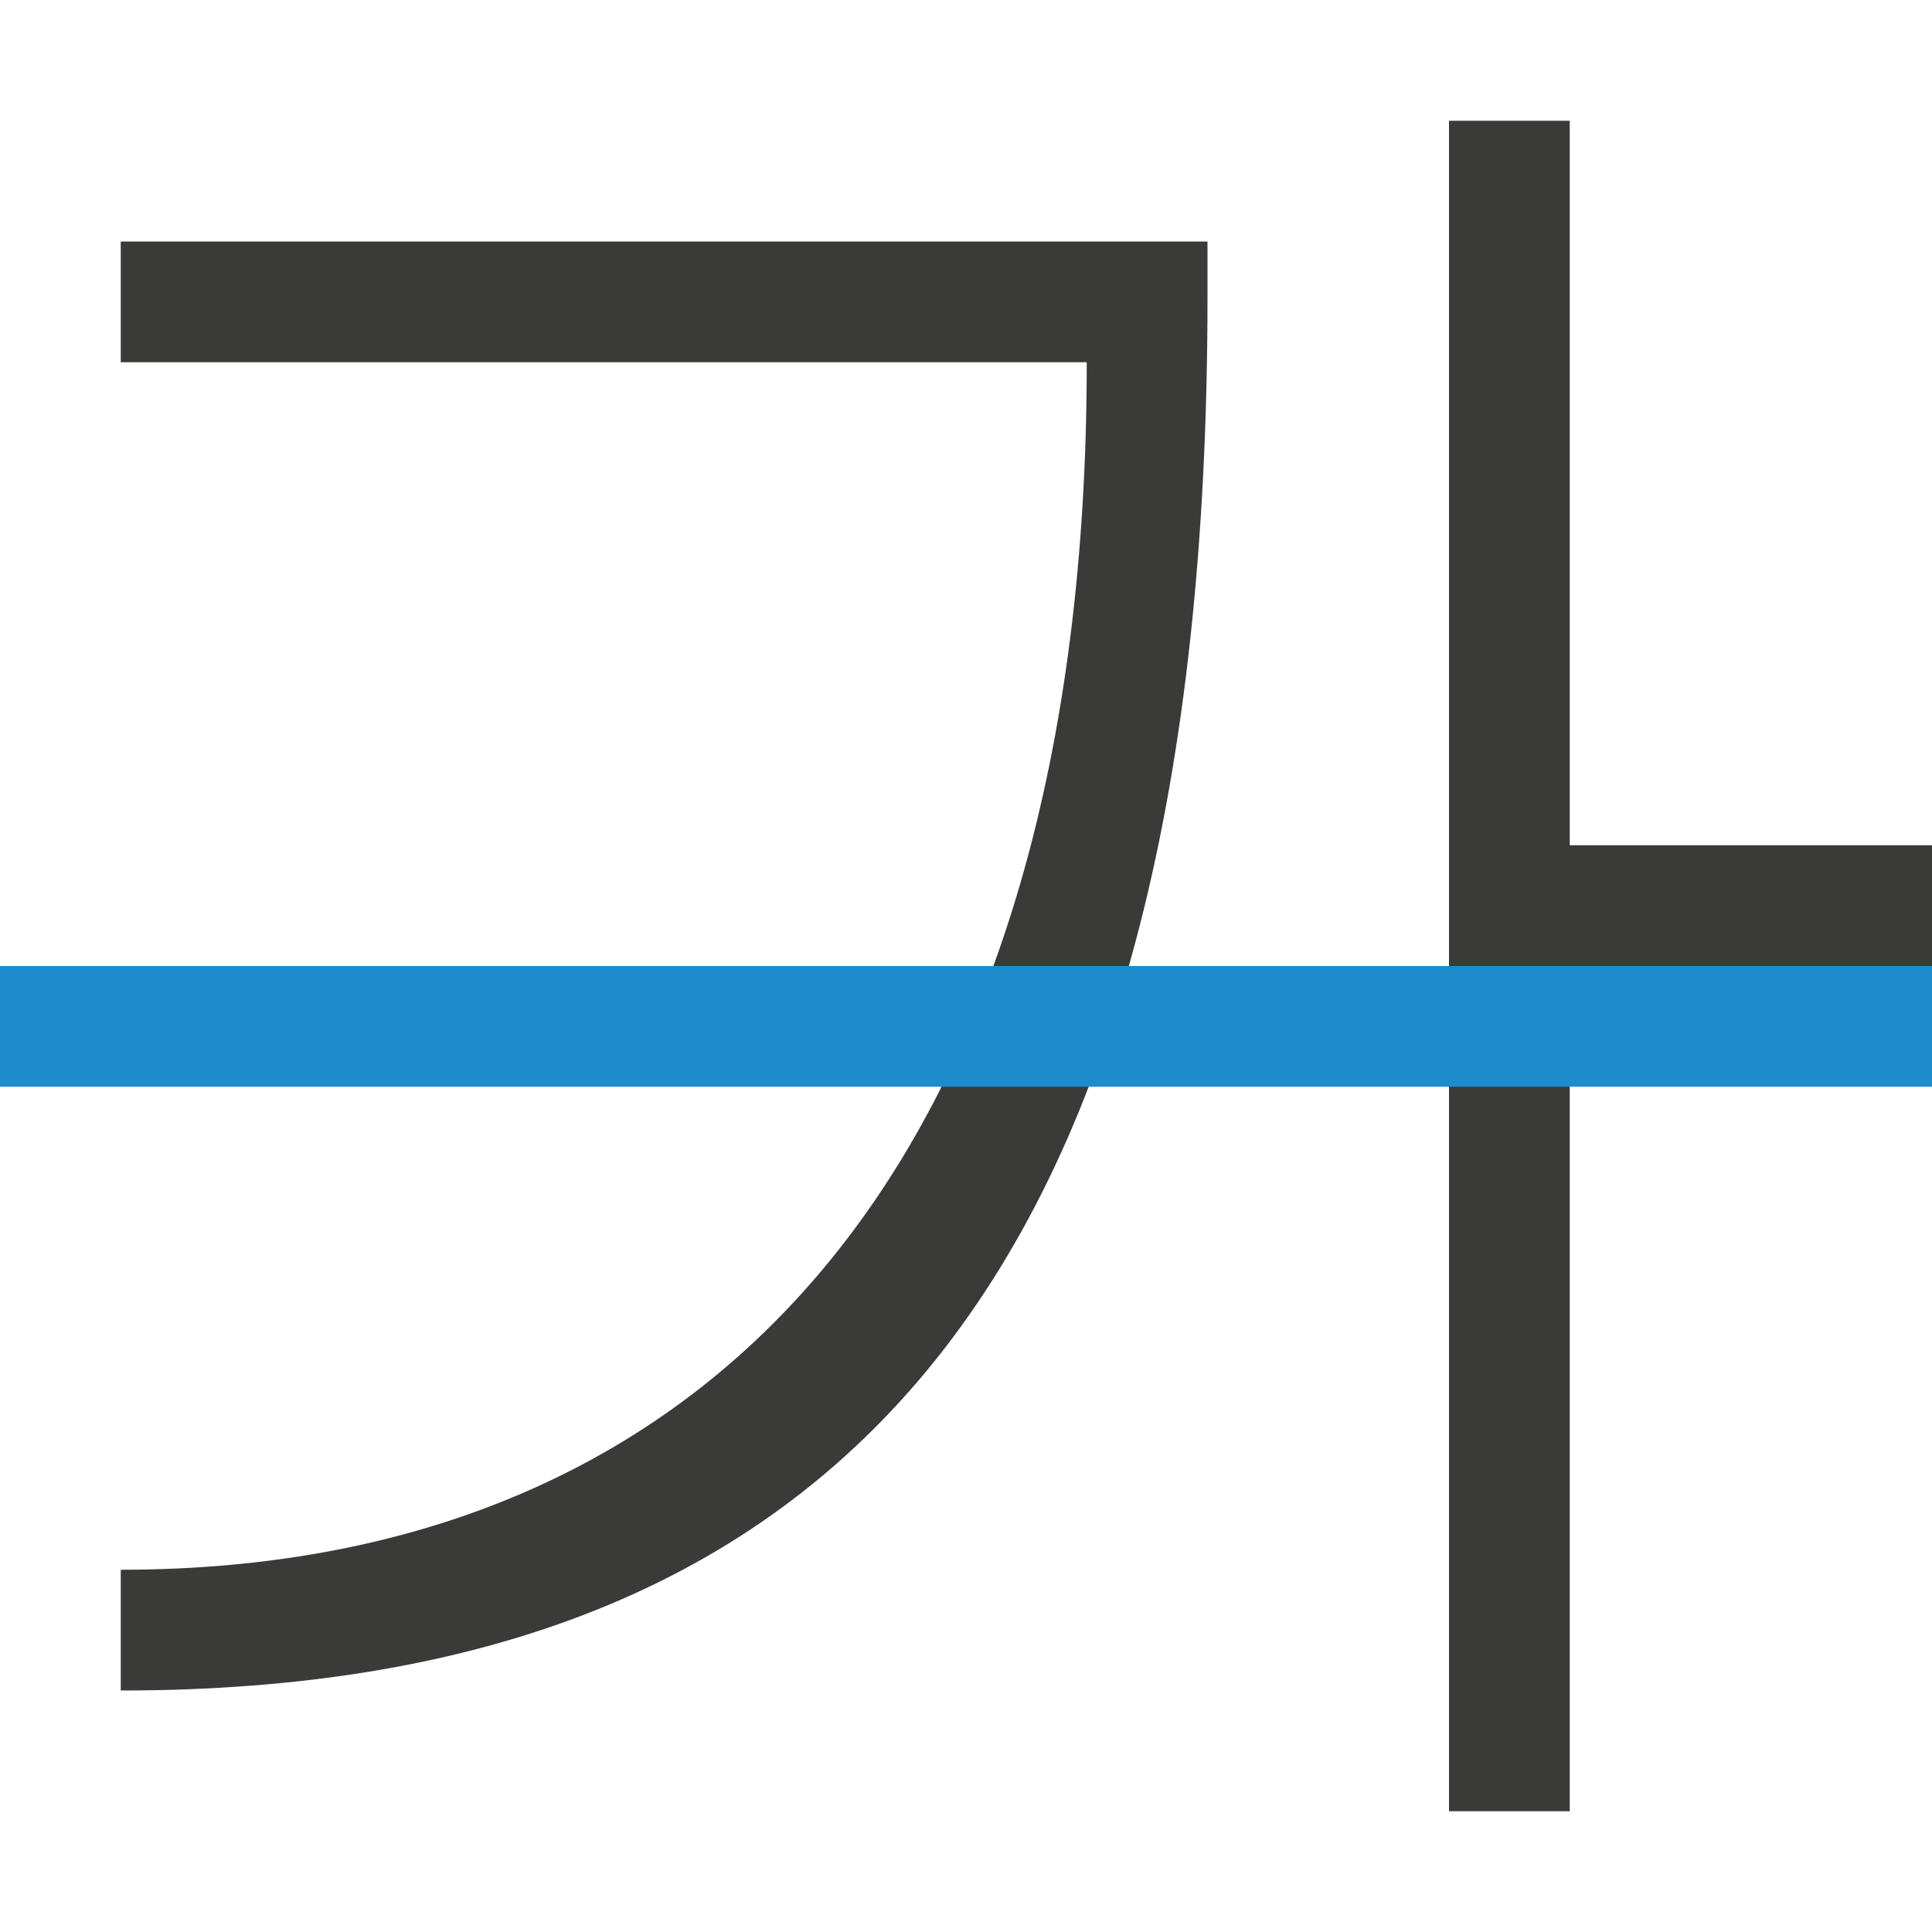 <svg viewBox="0 0 16 16" xmlns="http://www.w3.org/2000/svg">/&amp;amp;gt;<path d="m12 1v14h1v-7h3v-1h-3v-6zm-11 1v1h8c0 6.5-3 10-8 10v1c6 0 9-3.461 9-11.543v-.457z" fill="#3a3a38" fill-rule="evenodd"/><path d="m0 8h16v1h-16z" fill="#1e8bcd"/></svg>